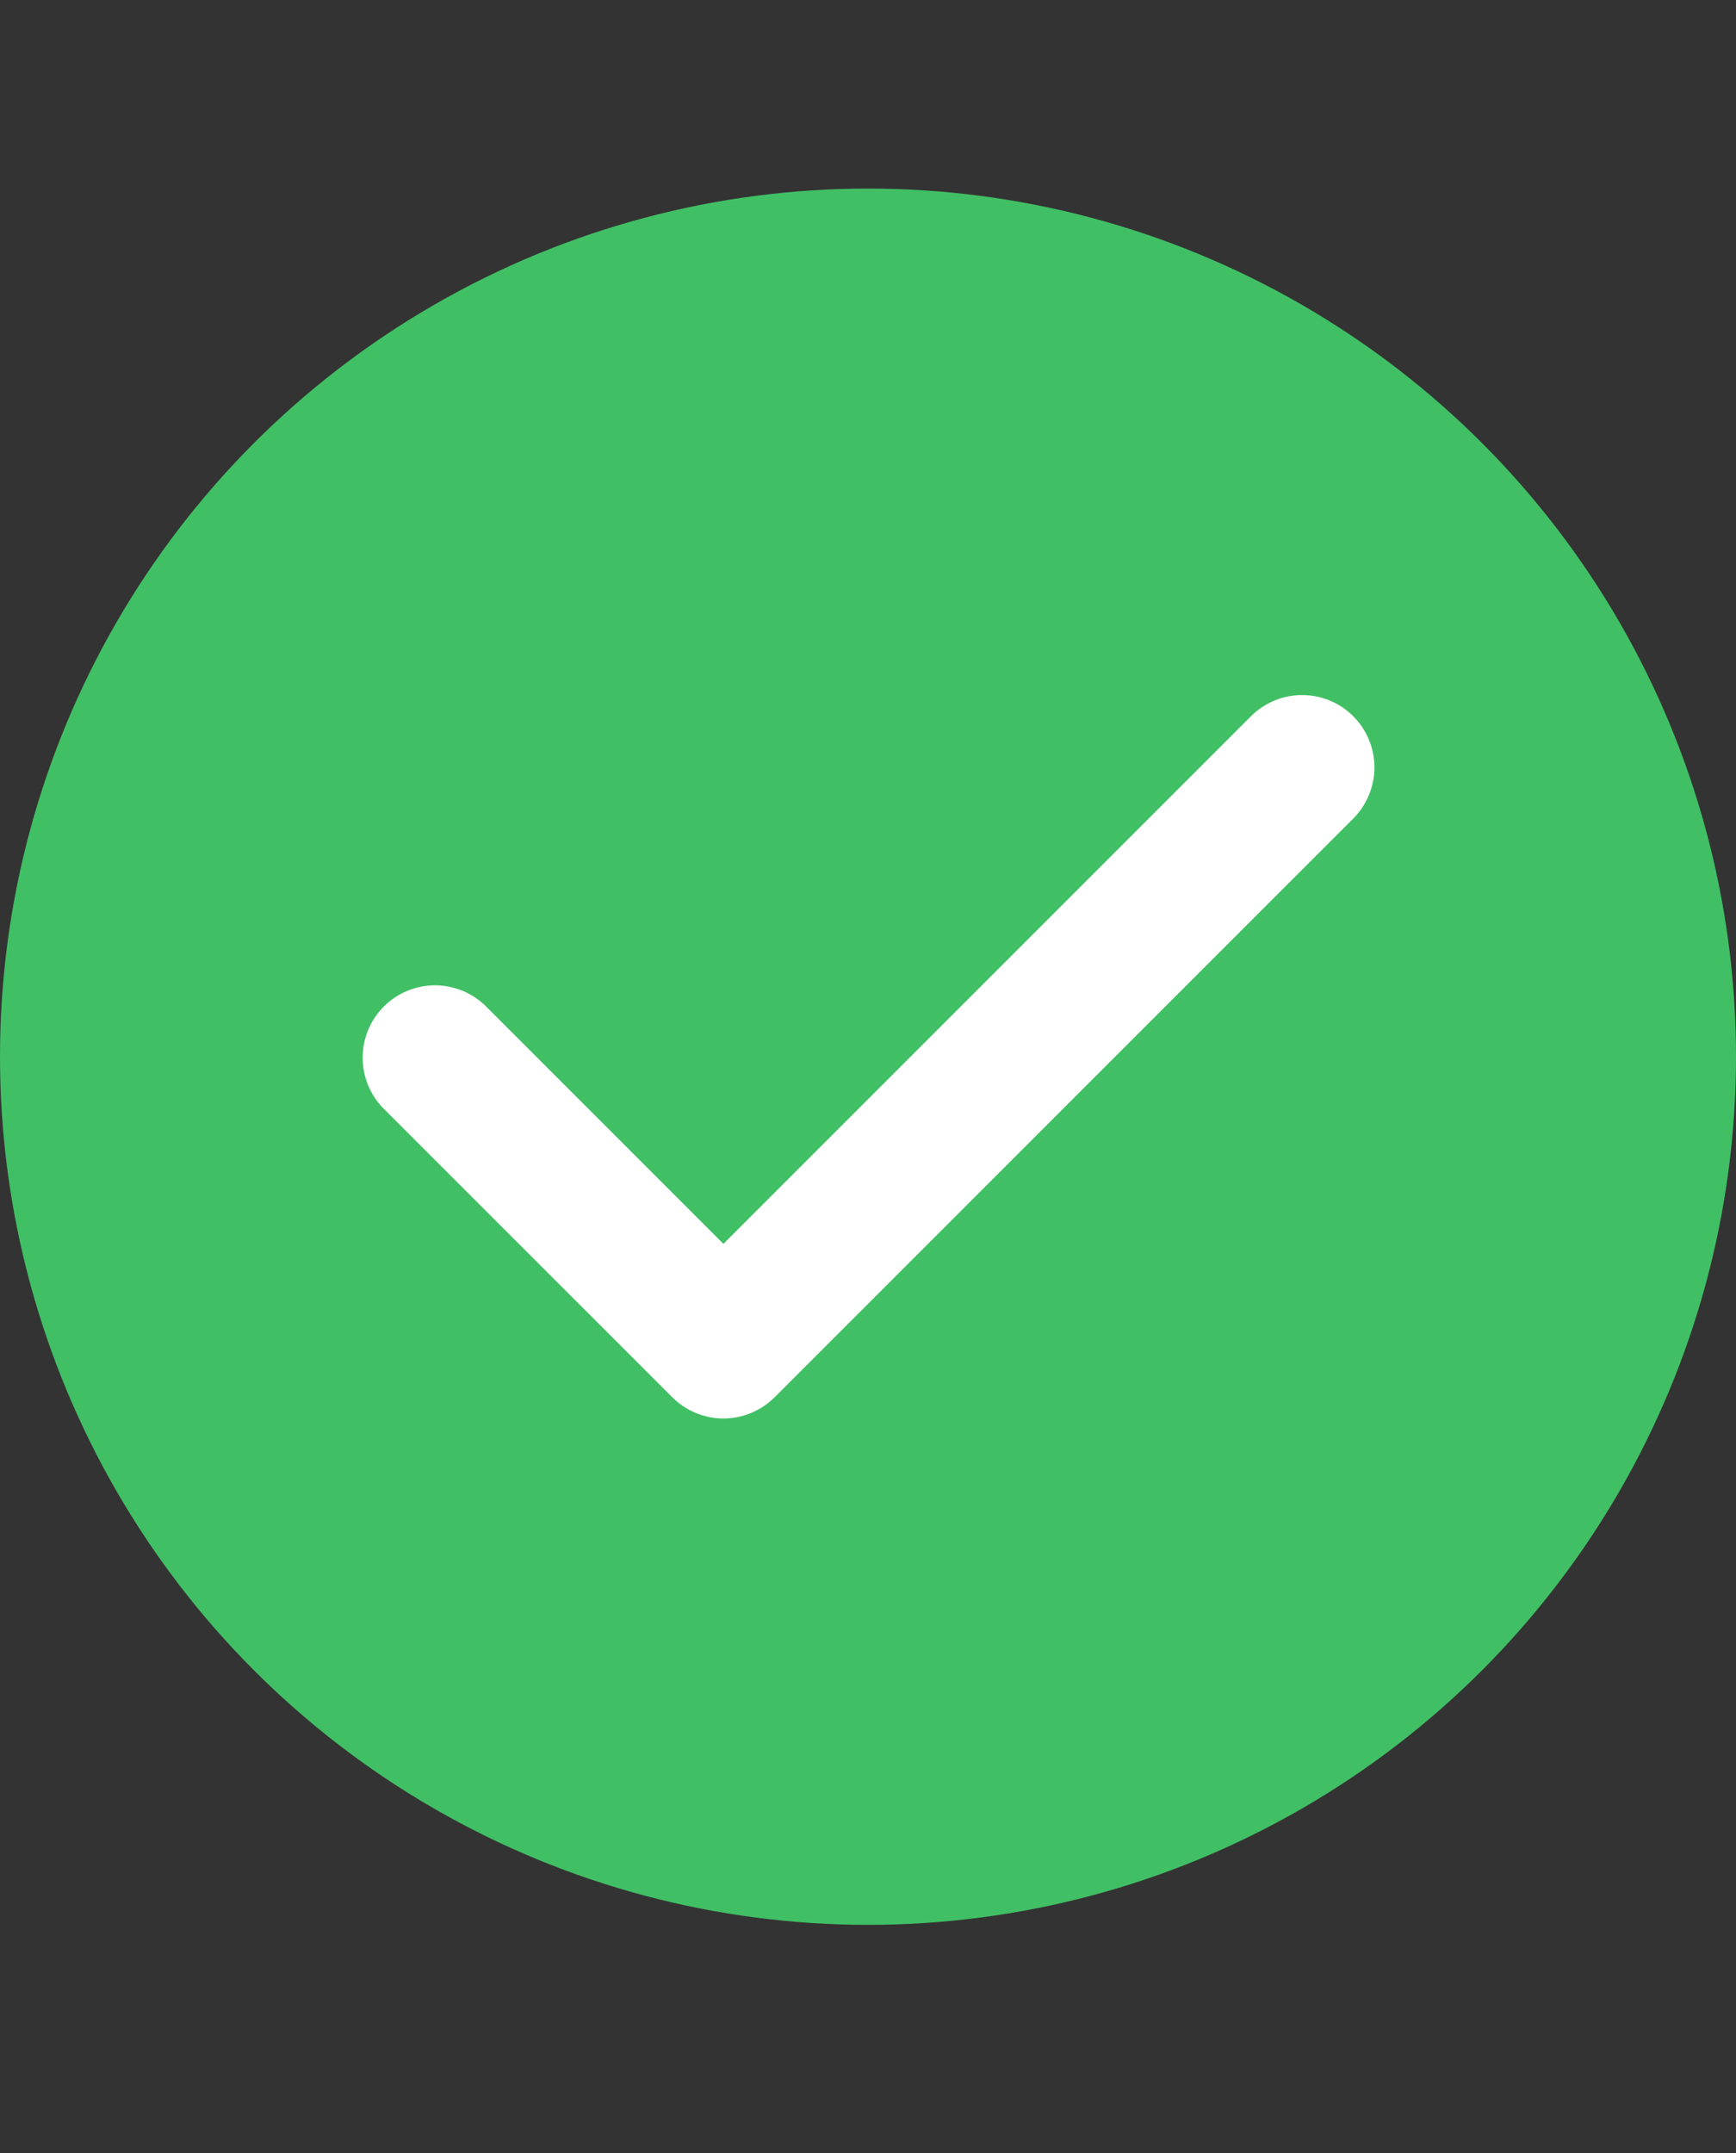 <svg width="25" height="31" viewBox="0 0 25 31" fill="none" xmlns="http://www.w3.org/2000/svg">
<rect x="0" y="0" width="25" height="31" fill="#333333" stroke="none"/>
<circle cx="12.5" cy="15.215" r="12.5" fill="#41BF65"/>
<path fill-rule="evenodd" clip-rule="evenodd" d="M19.488 10.313C19.683 10.508 19.793 10.773 19.793 11.049C19.793 11.325 19.683 11.59 19.488 11.786L11.155 20.119C10.959 20.314 10.694 20.424 10.418 20.424C10.142 20.424 9.877 20.314 9.682 20.119L5.515 15.953C5.325 15.756 5.22 15.493 5.223 15.22C5.225 14.947 5.335 14.685 5.528 14.492C5.721 14.299 5.982 14.19 6.255 14.187C6.528 14.185 6.792 14.29 6.988 14.48L10.418 17.91L18.015 10.313C18.211 10.117 18.476 10.008 18.752 10.008C19.028 10.008 19.293 10.117 19.488 10.313Z" fill="white"/>
</svg>
